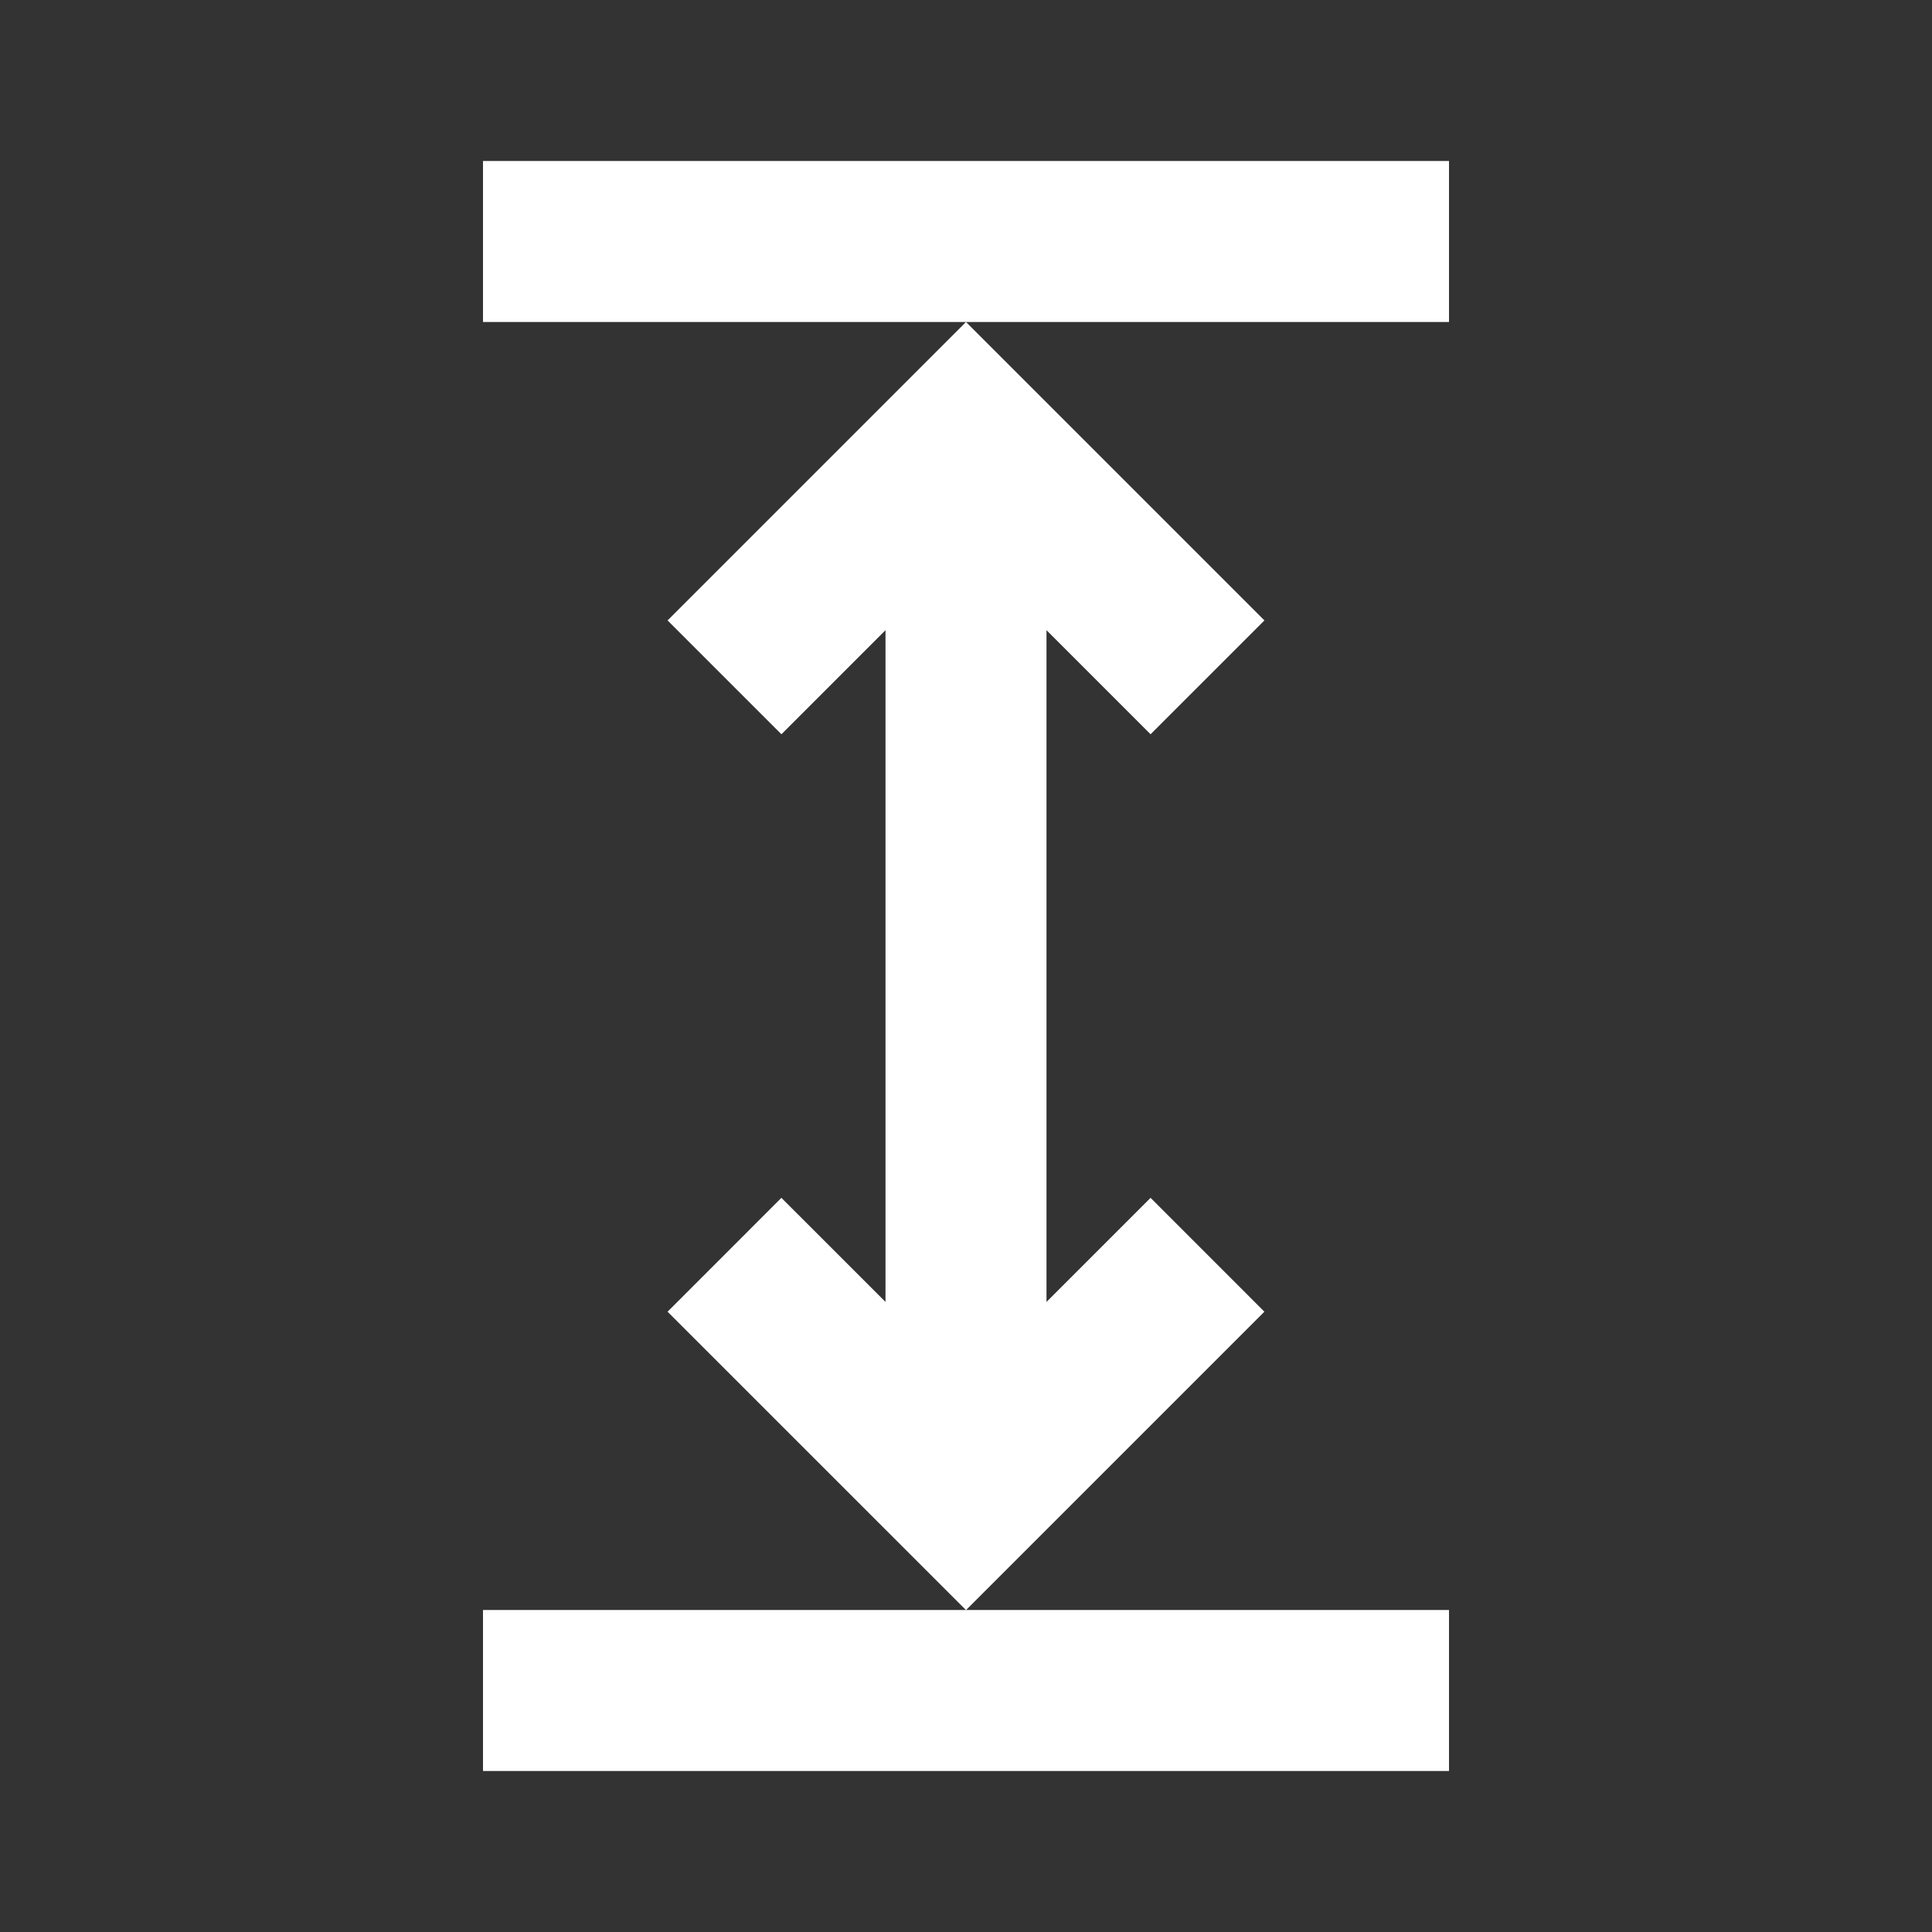 <svg width="60" height="60" viewBox="0 0 60 60" fill="none" xmlns="http://www.w3.org/2000/svg">
<rect x="0" y="0" width="60" height="60" fill="#333333" stroke="none"/>
<path fill-rule="evenodd" clip-rule="evenodd" d="M45 10V5H15V10H30L20.732 19.268L24.268 22.803L27.5 19.571V40.432L24.267 37.2L20.732 40.736L29.997 50H15V55H45V50H30.003L39.267 40.736L35.732 37.2L32.5 40.432V19.571L35.732 22.803L39.268 19.268L30 10H45Z" fill="white"/>
</svg>
